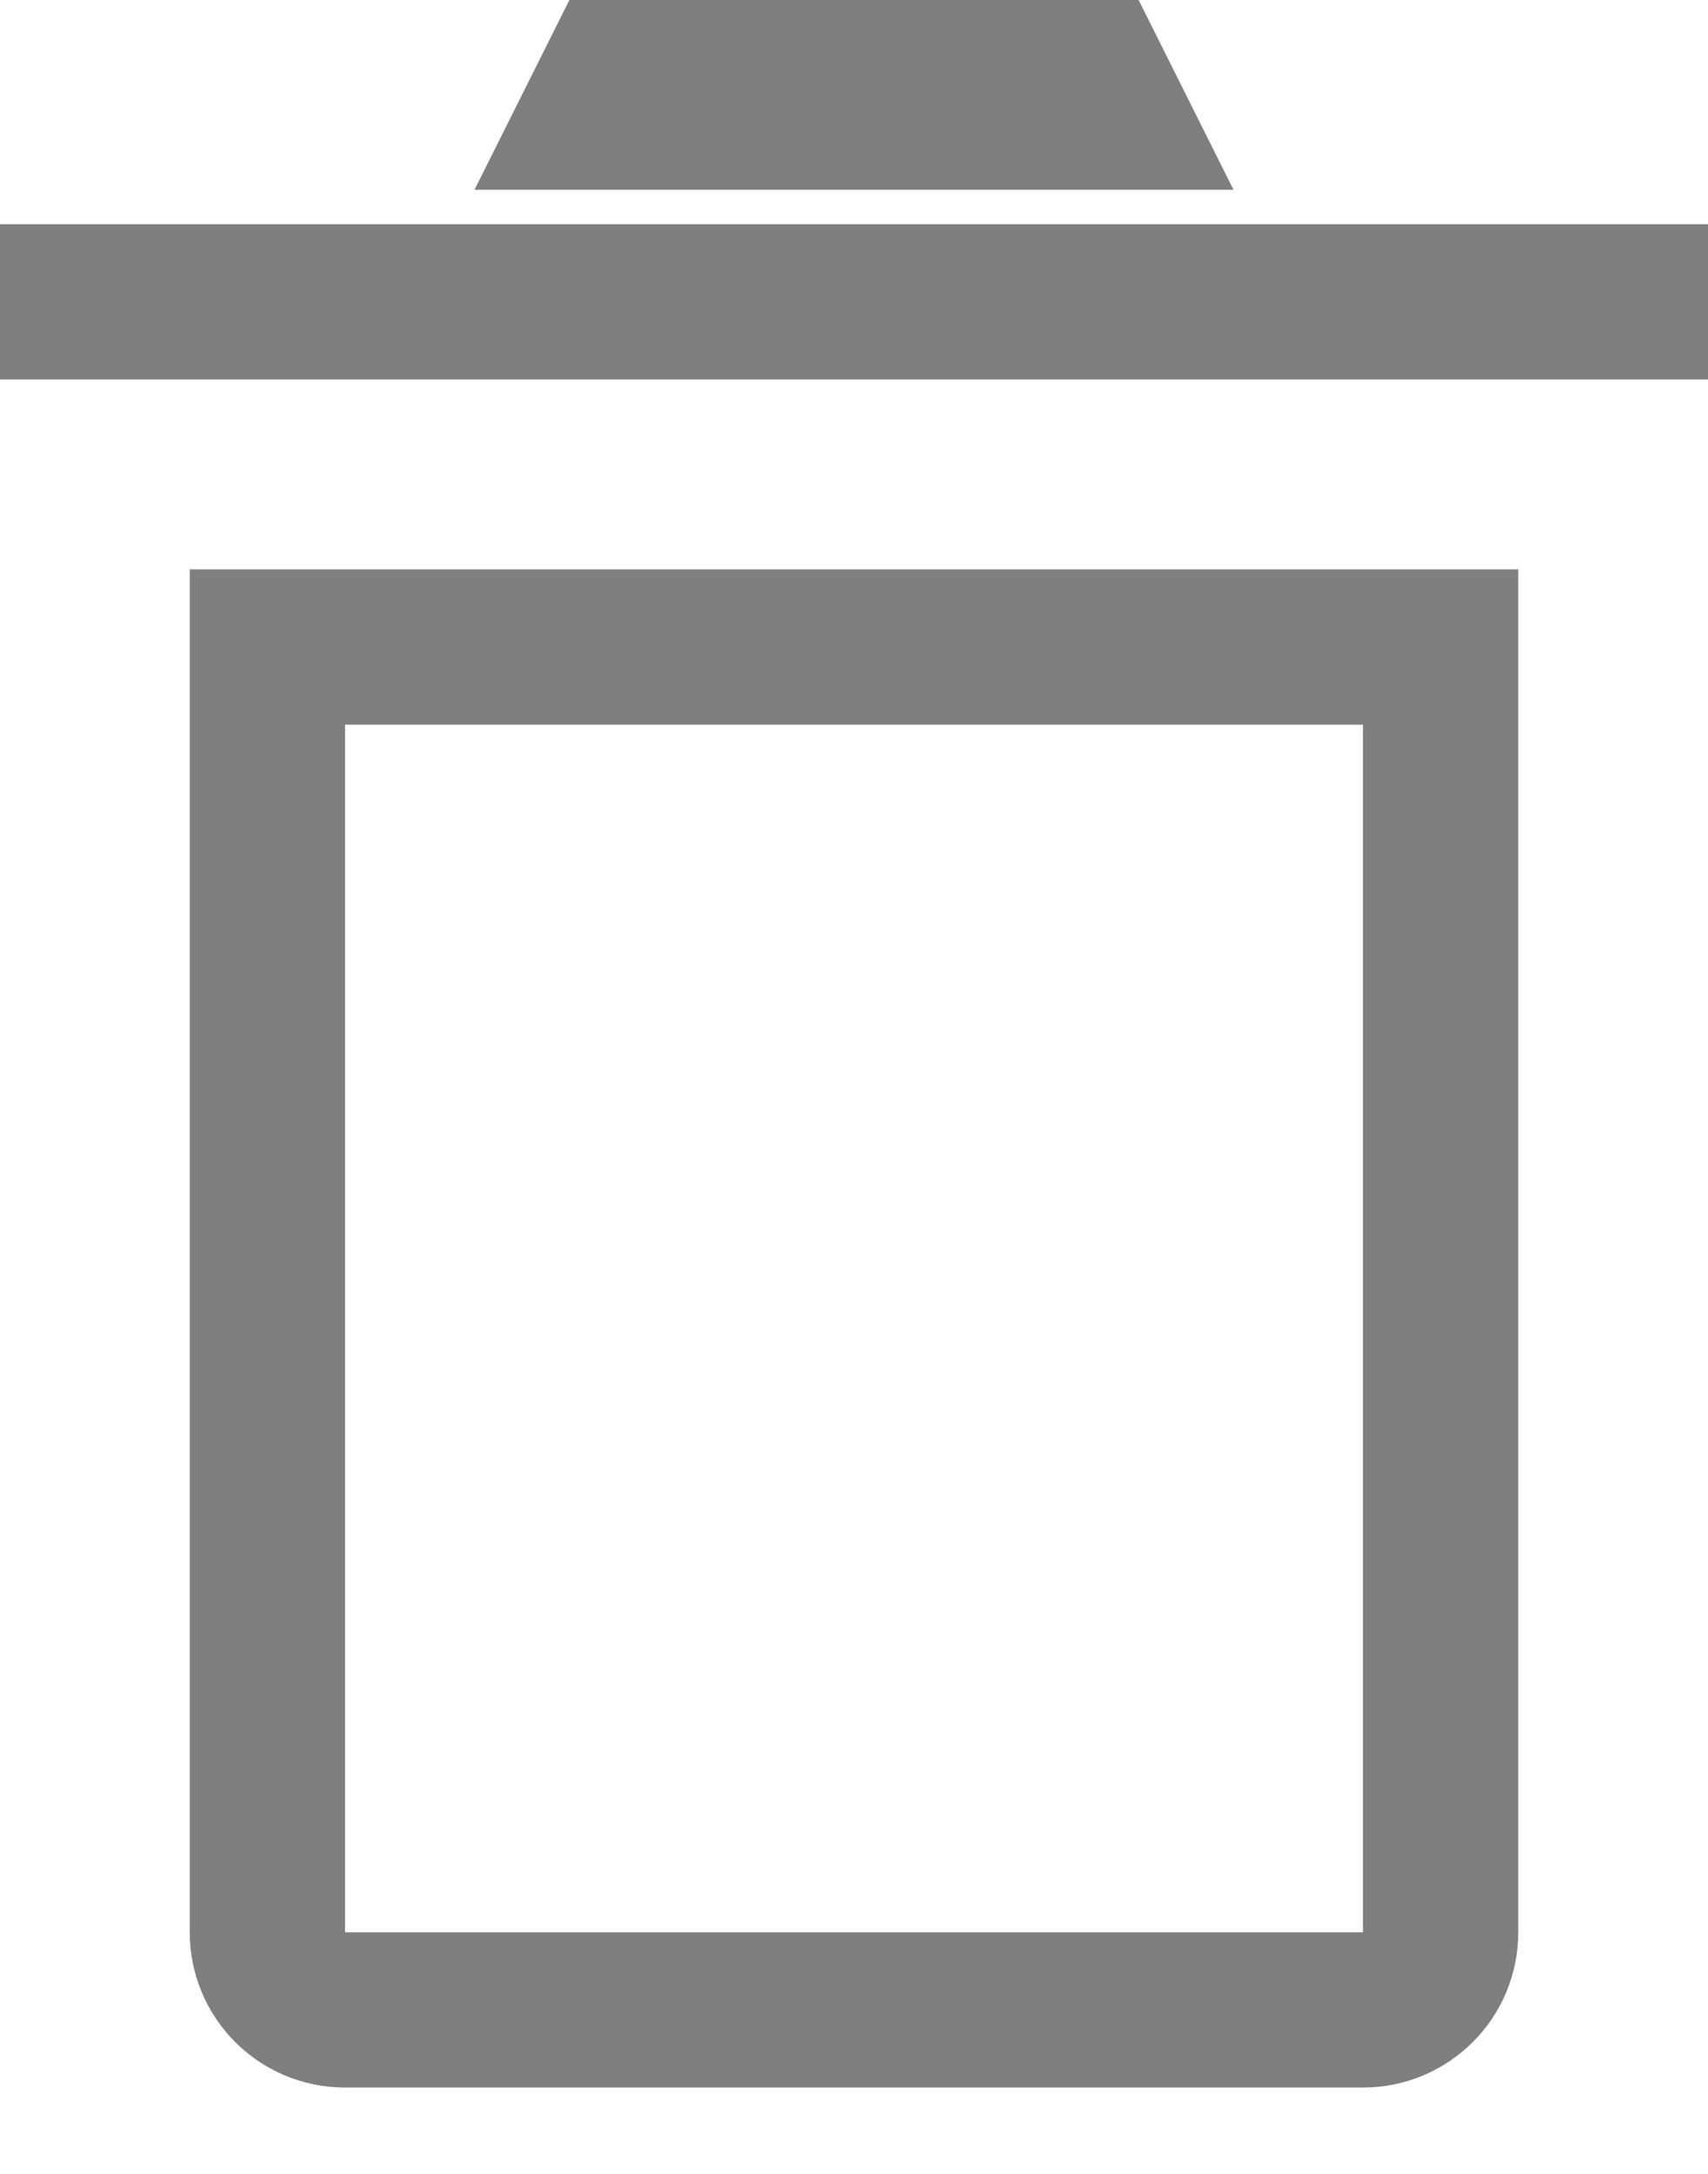 <svg width="11" height="14" viewBox="0 0 11 14" fill="none" xmlns="http://www.w3.org/2000/svg">
<path d="M1.722 4.167H9.278V12.444C9.278 12.721 9.054 12.944 8.778 12.944H2.222C1.946 12.944 1.722 12.721 1.722 12.444V4.167Z" stroke="#7F7F7F"/>
<line y1="1.944" x2="11" y2="1.944" stroke="#7F7F7F"/>
<path d="M3.667 0L3.056 1.222H5.5H7.944L7.333 0H3.667Z" fill="#7F7F7F"/>
</svg>
